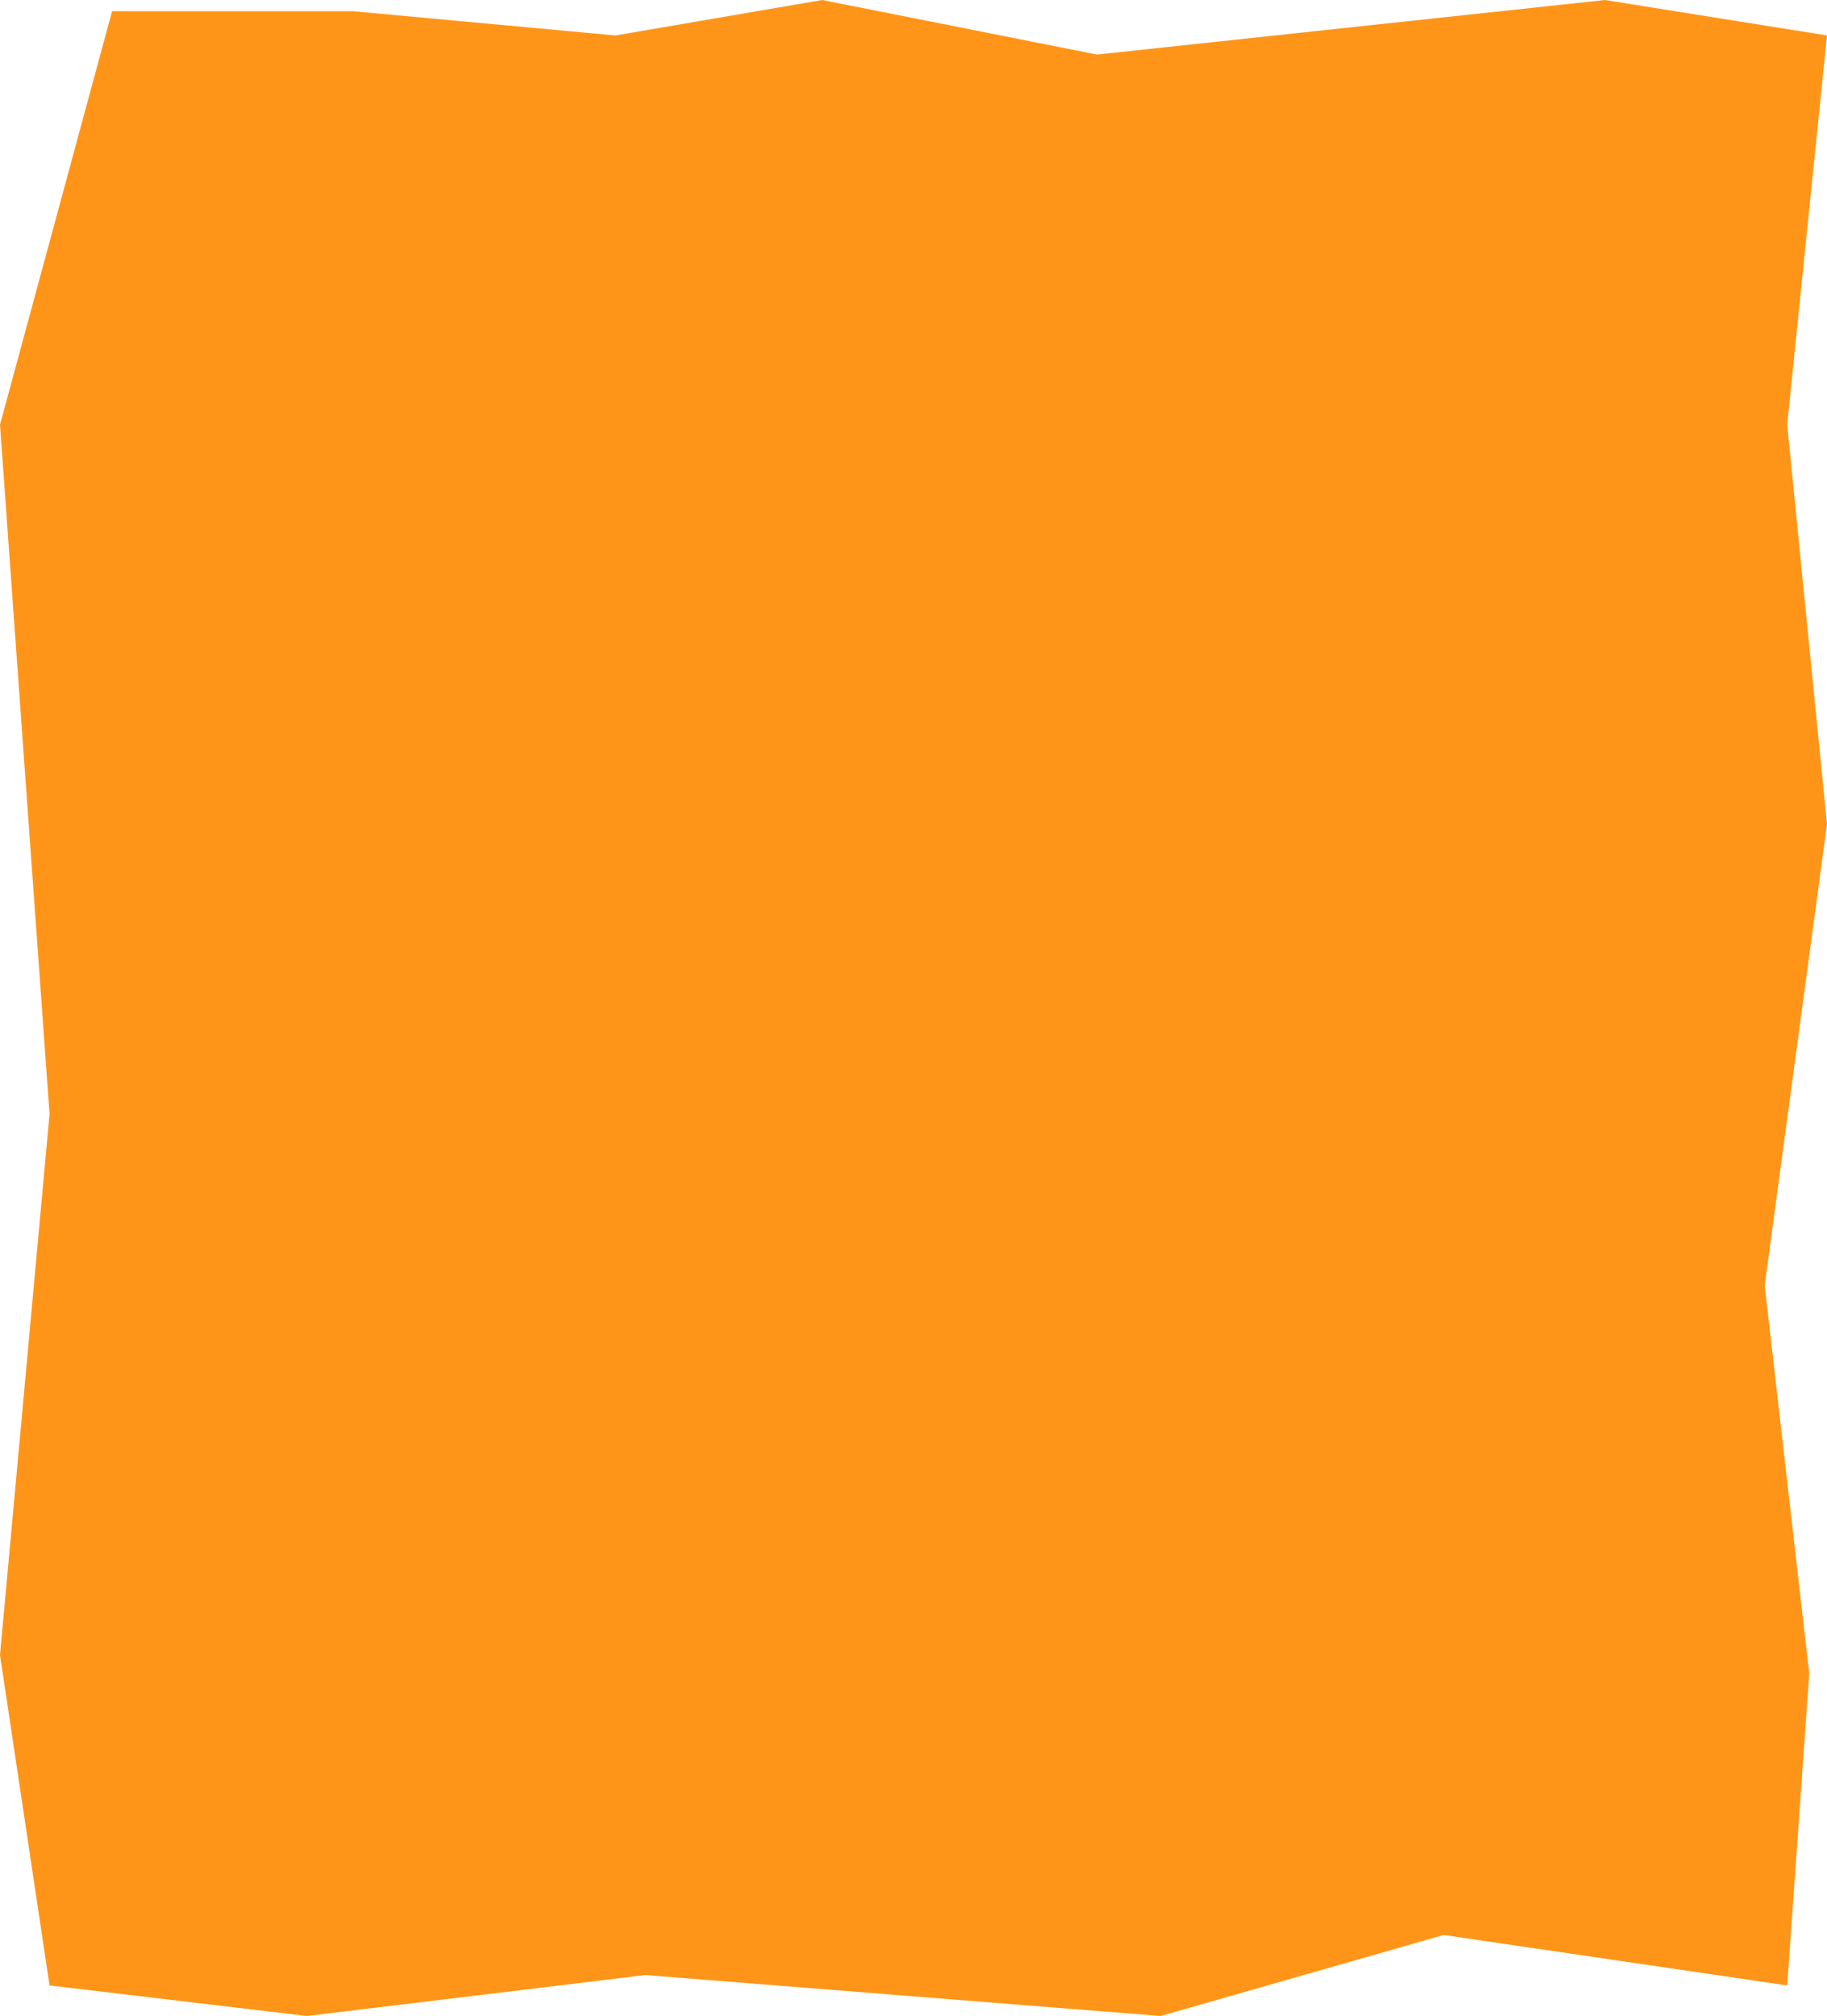 <?xml version="1.0" encoding="UTF-8"?> <svg xmlns="http://www.w3.org/2000/svg" width="2111" height="2328" viewBox="0 0 2111 2328" fill="none"> <path d="M1668 2234.43L2065.01 2292.72L2090.5 1932.67L2039 1484.46L2111 951.614L2065.01 490.458L2111 40.943L1854.4 0L1267.5 63.01L949.999 0L710.999 40.943L407.999 12.958H129.487L0 490.458L57.246 1286.55L0 1911.1L57.246 2292.72L354.5 2328L745.475 2280.69L1341 2328L1668 2234.43Z" fill="#FF9518"></path> </svg> 